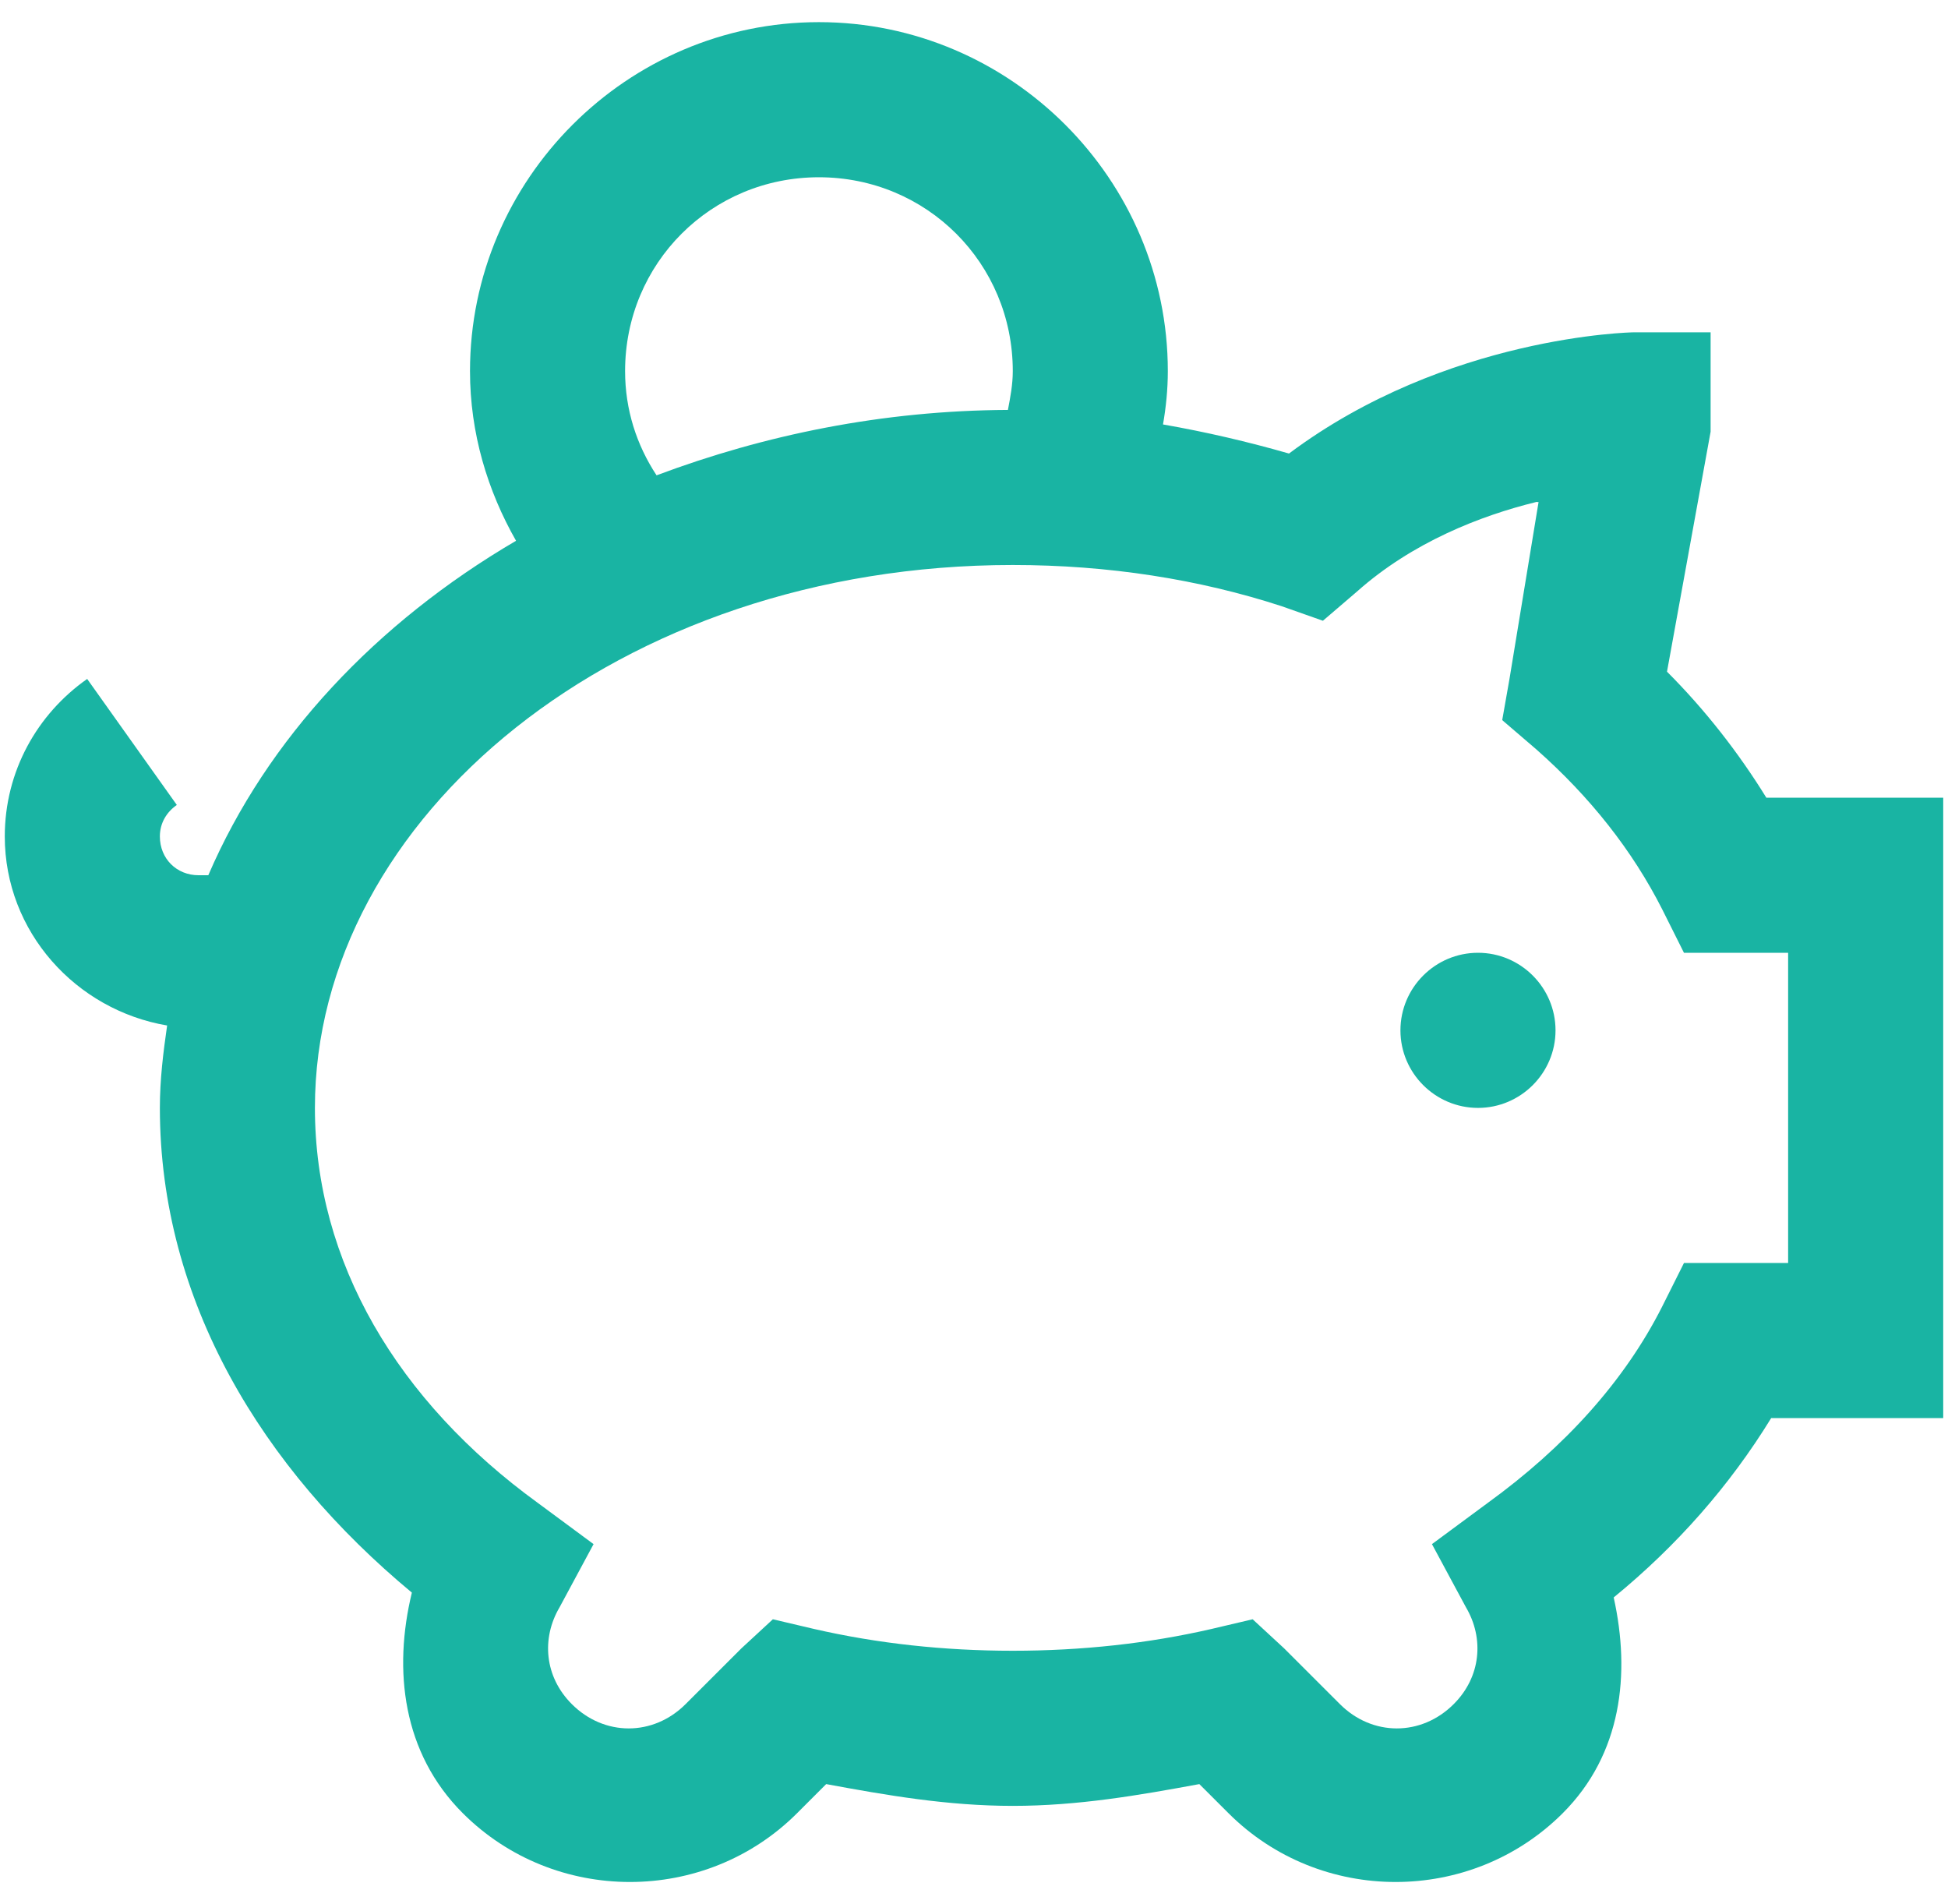 <?xml version="1.0" encoding="UTF-8"?>
<svg width="44px" height="43px" viewBox="0 0 44 43" version="1.1" xmlns="http://www.w3.org/2000/svg" xmlns:xlink="http://www.w3.org/1999/xlink">
    <title>icons8-money_box</title>
    <g id="Group-Medicare" stroke="none" stroke-width="1" fill="none" fill-rule="evenodd">
        <g id="4.5.2-Group-Medicare-Case-Studies" transform="translate(-938, -3740)" fill="#19B4A3" fill-rule="nonzero">
            <g id="Group-6" transform="translate(0, 3355)">
                <g id="Components-/-Content-Components-/-Featurette-/-Desktop-/-★-Bundle-Copy" transform="translate(144, 342.5)">
                    <g id="icons8-money_box" transform="translate(794.108, 43)">
                        <path d="M18.389,0 C14.059,0 10.508,3.551 10.508,7.881 C10.508,9.284 10.905,10.583 11.548,11.712 C8.394,13.559 5.925,16.18 4.597,19.265 L4.378,19.265 C3.879,19.265 3.503,18.889 3.503,18.389 C3.503,18.081 3.66,17.835 3.886,17.678 L1.861,14.832 C0.732,15.625 0,16.918 0,18.389 C0,20.544 1.608,22.309 3.667,22.658 C3.578,23.274 3.503,23.883 3.503,24.519 C3.503,28.884 5.822,32.667 9.195,35.465 C8.77,37.216 8.983,39.084 10.344,40.445 C12.417,42.518 15.824,42.518 17.897,40.445 L18.553,39.789 C19.922,40.042 21.297,40.281 22.768,40.281 C24.238,40.281 25.614,40.042 26.982,39.789 L27.639,40.445 C29.711,42.518 33.118,42.518 35.191,40.445 C36.525,39.111 36.724,37.298 36.341,35.574 C37.77,34.405 38.961,33.05 39.898,31.524 L43.784,31.524 L43.784,17.514 L39.789,17.514 C39.159,16.494 38.407,15.53 37.545,14.668 L38.53,9.249 L38.53,7.005 L36.778,7.005 C36.778,7.005 32.571,7.074 29.007,9.742 C28.076,9.475 27.139,9.256 26.161,9.085 C26.229,8.695 26.27,8.292 26.27,7.881 C26.27,3.551 22.72,0 18.389,0 Z M18.389,3.503 C20.825,3.503 22.768,5.446 22.768,7.881 C22.768,8.182 22.713,8.469 22.658,8.757 C19.833,8.77 17.165,9.318 14.722,10.234 C14.271,9.55 14.011,8.75 14.011,7.881 C14.011,5.446 15.954,3.503 18.389,3.503 Z M34.589,10.837 C34.617,10.83 34.617,10.843 34.644,10.837 L33.987,14.832 L33.823,15.762 L34.589,16.419 C35.814,17.5 36.765,18.711 37.435,20.031 L37.928,21.016 L40.281,21.016 L40.281,28.022 L37.928,28.022 L37.435,29.007 C36.58,30.697 35.232,32.181 33.495,33.44 L32.236,34.37 L33.002,35.793 C33.419,36.498 33.344,37.367 32.728,37.982 C31.996,38.715 30.888,38.715 30.156,37.982 L28.897,36.724 L28.186,36.067 L27.255,36.286 C25.832,36.614 24.321,36.778 22.768,36.778 C21.215,36.778 19.71,36.614 18.28,36.286 L17.349,36.067 L16.638,36.724 L15.379,37.982 C14.647,38.715 13.539,38.715 12.807,37.982 C12.191,37.367 12.116,36.498 12.533,35.793 L13.299,34.37 L12.041,33.44 C8.873,31.141 7.005,28.001 7.005,24.519 C7.005,17.965 13.853,12.259 22.768,12.259 C24.923,12.259 26.975,12.581 28.843,13.19 L29.773,13.518 L30.539,12.862 C31.791,11.746 33.337,11.144 34.589,10.837 Z M33.276,21.016 C32.311,21.016 31.524,21.803 31.524,22.768 C31.524,23.732 32.311,24.519 33.276,24.519 C34.24,24.519 35.027,23.732 35.027,22.768 C35.027,21.803 34.24,21.016 33.276,21.016 Z" id="Shape"></path>
                    </g>
                </g>
            </g>
        </g>
    </g>
</svg>